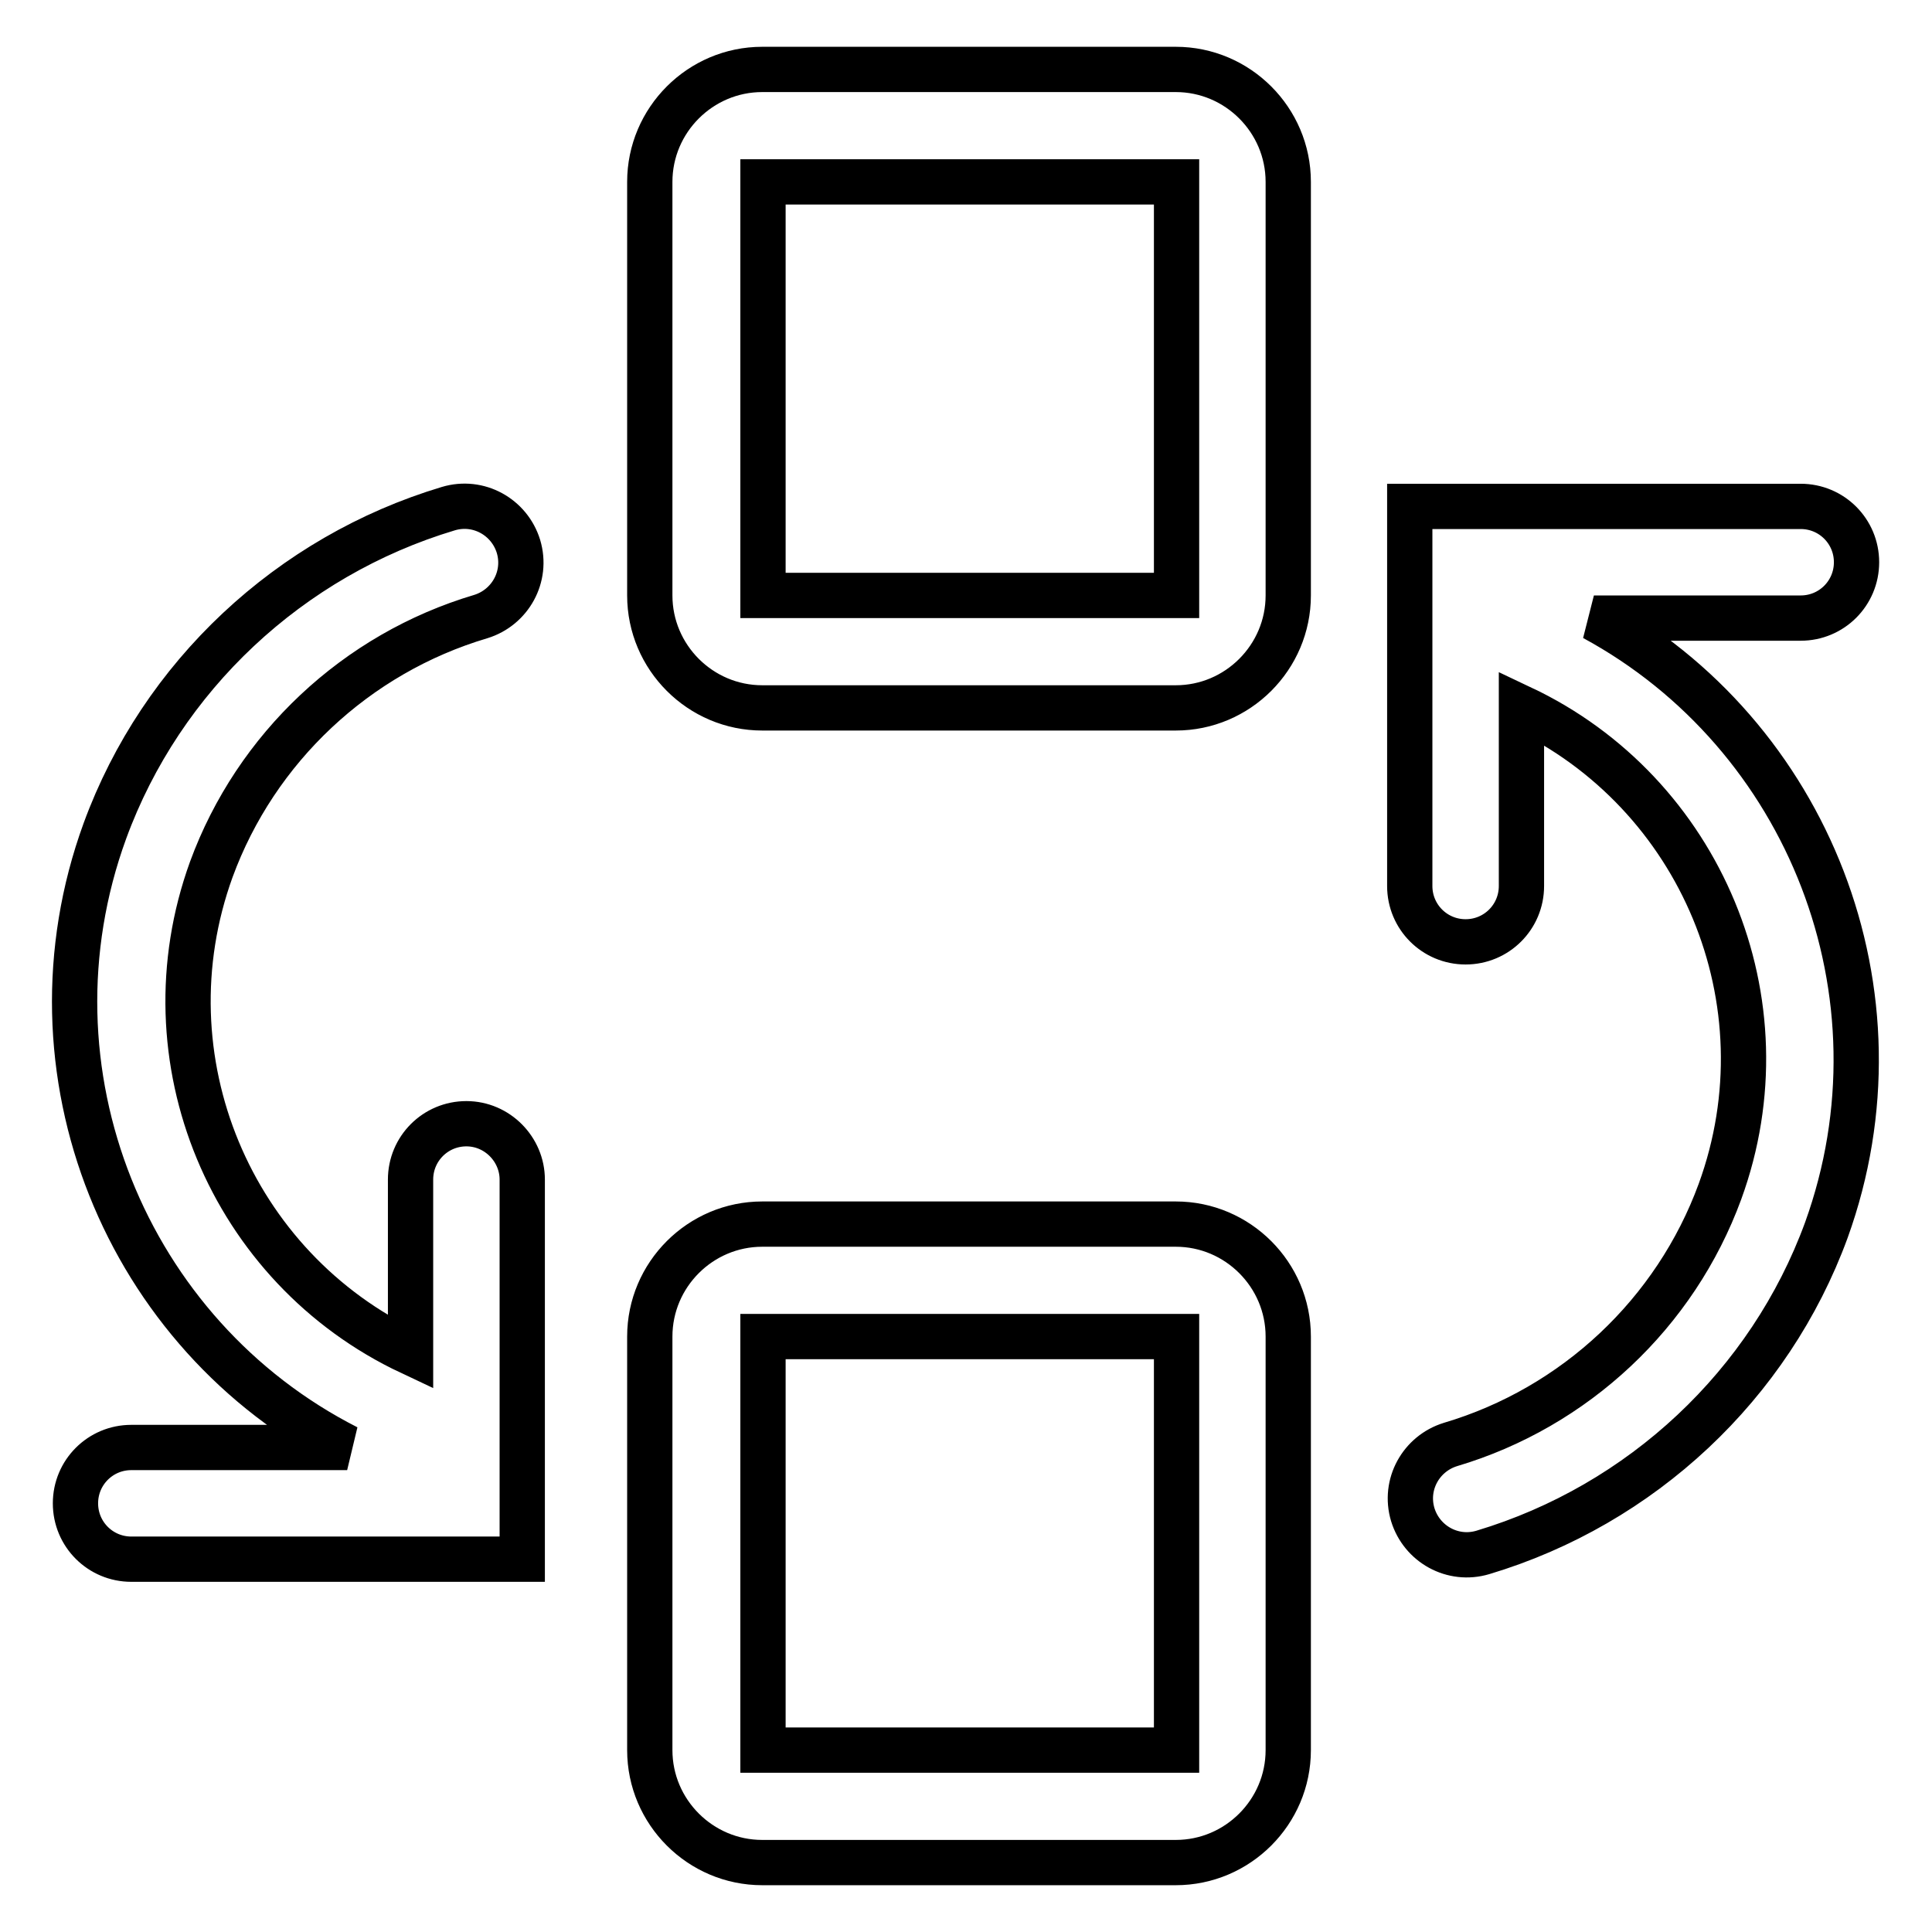 <?xml version="1.0" encoding="utf-8"?>
<!-- Svg Vector Icons : http://www.onlinewebfonts.com/icon -->
<!DOCTYPE svg PUBLIC "-//W3C//DTD SVG 1.1//EN" "http://www.w3.org/Graphics/SVG/1.1/DTD/svg11.dtd">
<svg version="1.1" xmlns="http://www.w3.org/2000/svg" xmlns:xlink="http://www.w3.org/1999/xlink" x="0px" y="0px" viewBox="0 0 256 256" enable-background="new 0 0 256 256" xml:space="preserve">
<g> <path stroke-width="6" fill-opacity="0" stroke="#000000"  d="M155.8,9.2h-54.8c-8.2,0-14.9,6.7-14.9,14.9v54.8c0,8.2,6.7,14.9,14.9,14.9h54.8c8.2,0,14.9-6.7,14.9-14.9 V24.1C170.7,15.9,164,9.2,155.8,9.2z M101.1,78.9V24.1h54.8l0,54.8H101.1z M155.8,162.2h-54.8c-8.2,0-14.9,6.7-14.9,14.9v54.8 c0,8.2,6.7,14.9,14.9,14.9h54.8c8.2,0,14.9-6.7,14.9-14.9v-54.8C170.7,168.9,164,162.2,155.8,162.2z M101.1,231.9v-54.8h54.8 l0,54.8H101.1z M61.8,148.9c-4.1,0-7.4,3.3-7.4,7.4v22.9C30.6,168,18.9,140.3,28,115.2c5.9-16.1,19.2-28.6,35.7-33.5 c3.9-1.2,6.2-5.3,5-9.3c-1.2-3.9-5.3-6.2-9.3-5c-21,6.3-38,22.2-45.5,42.7c-11.6,31.8,2.8,66.8,32.1,81.7H17.4 c-4.1,0-7.4,3.3-7.4,7.4s3.3,7.4,7.4,7.4h51.8v-50.3C69.2,152.3,65.9,148.9,61.8,148.9z M211.2,81.9h27.4c4.1,0,7.4-3.3,7.4-7.4 s-3.3-7.4-7.4-7.4h-51.8v50.3c0,4.1,3.3,7.4,7.4,7.4c4.1,0,7.4-3.3,7.4-7.4V93.8c23.7,11.2,35.5,38.9,26.3,64.1 c-5.9,16.1-19.2,28.6-35.7,33.5c-3.9,1.2-6.2,5.3-5,9.3c1.2,3.9,5.3,6.2,9.3,5c21-6.3,38-22.2,45.5-42.7 C253.3,131.7,239.6,97.3,211.2,81.9z"/></g>
</svg>